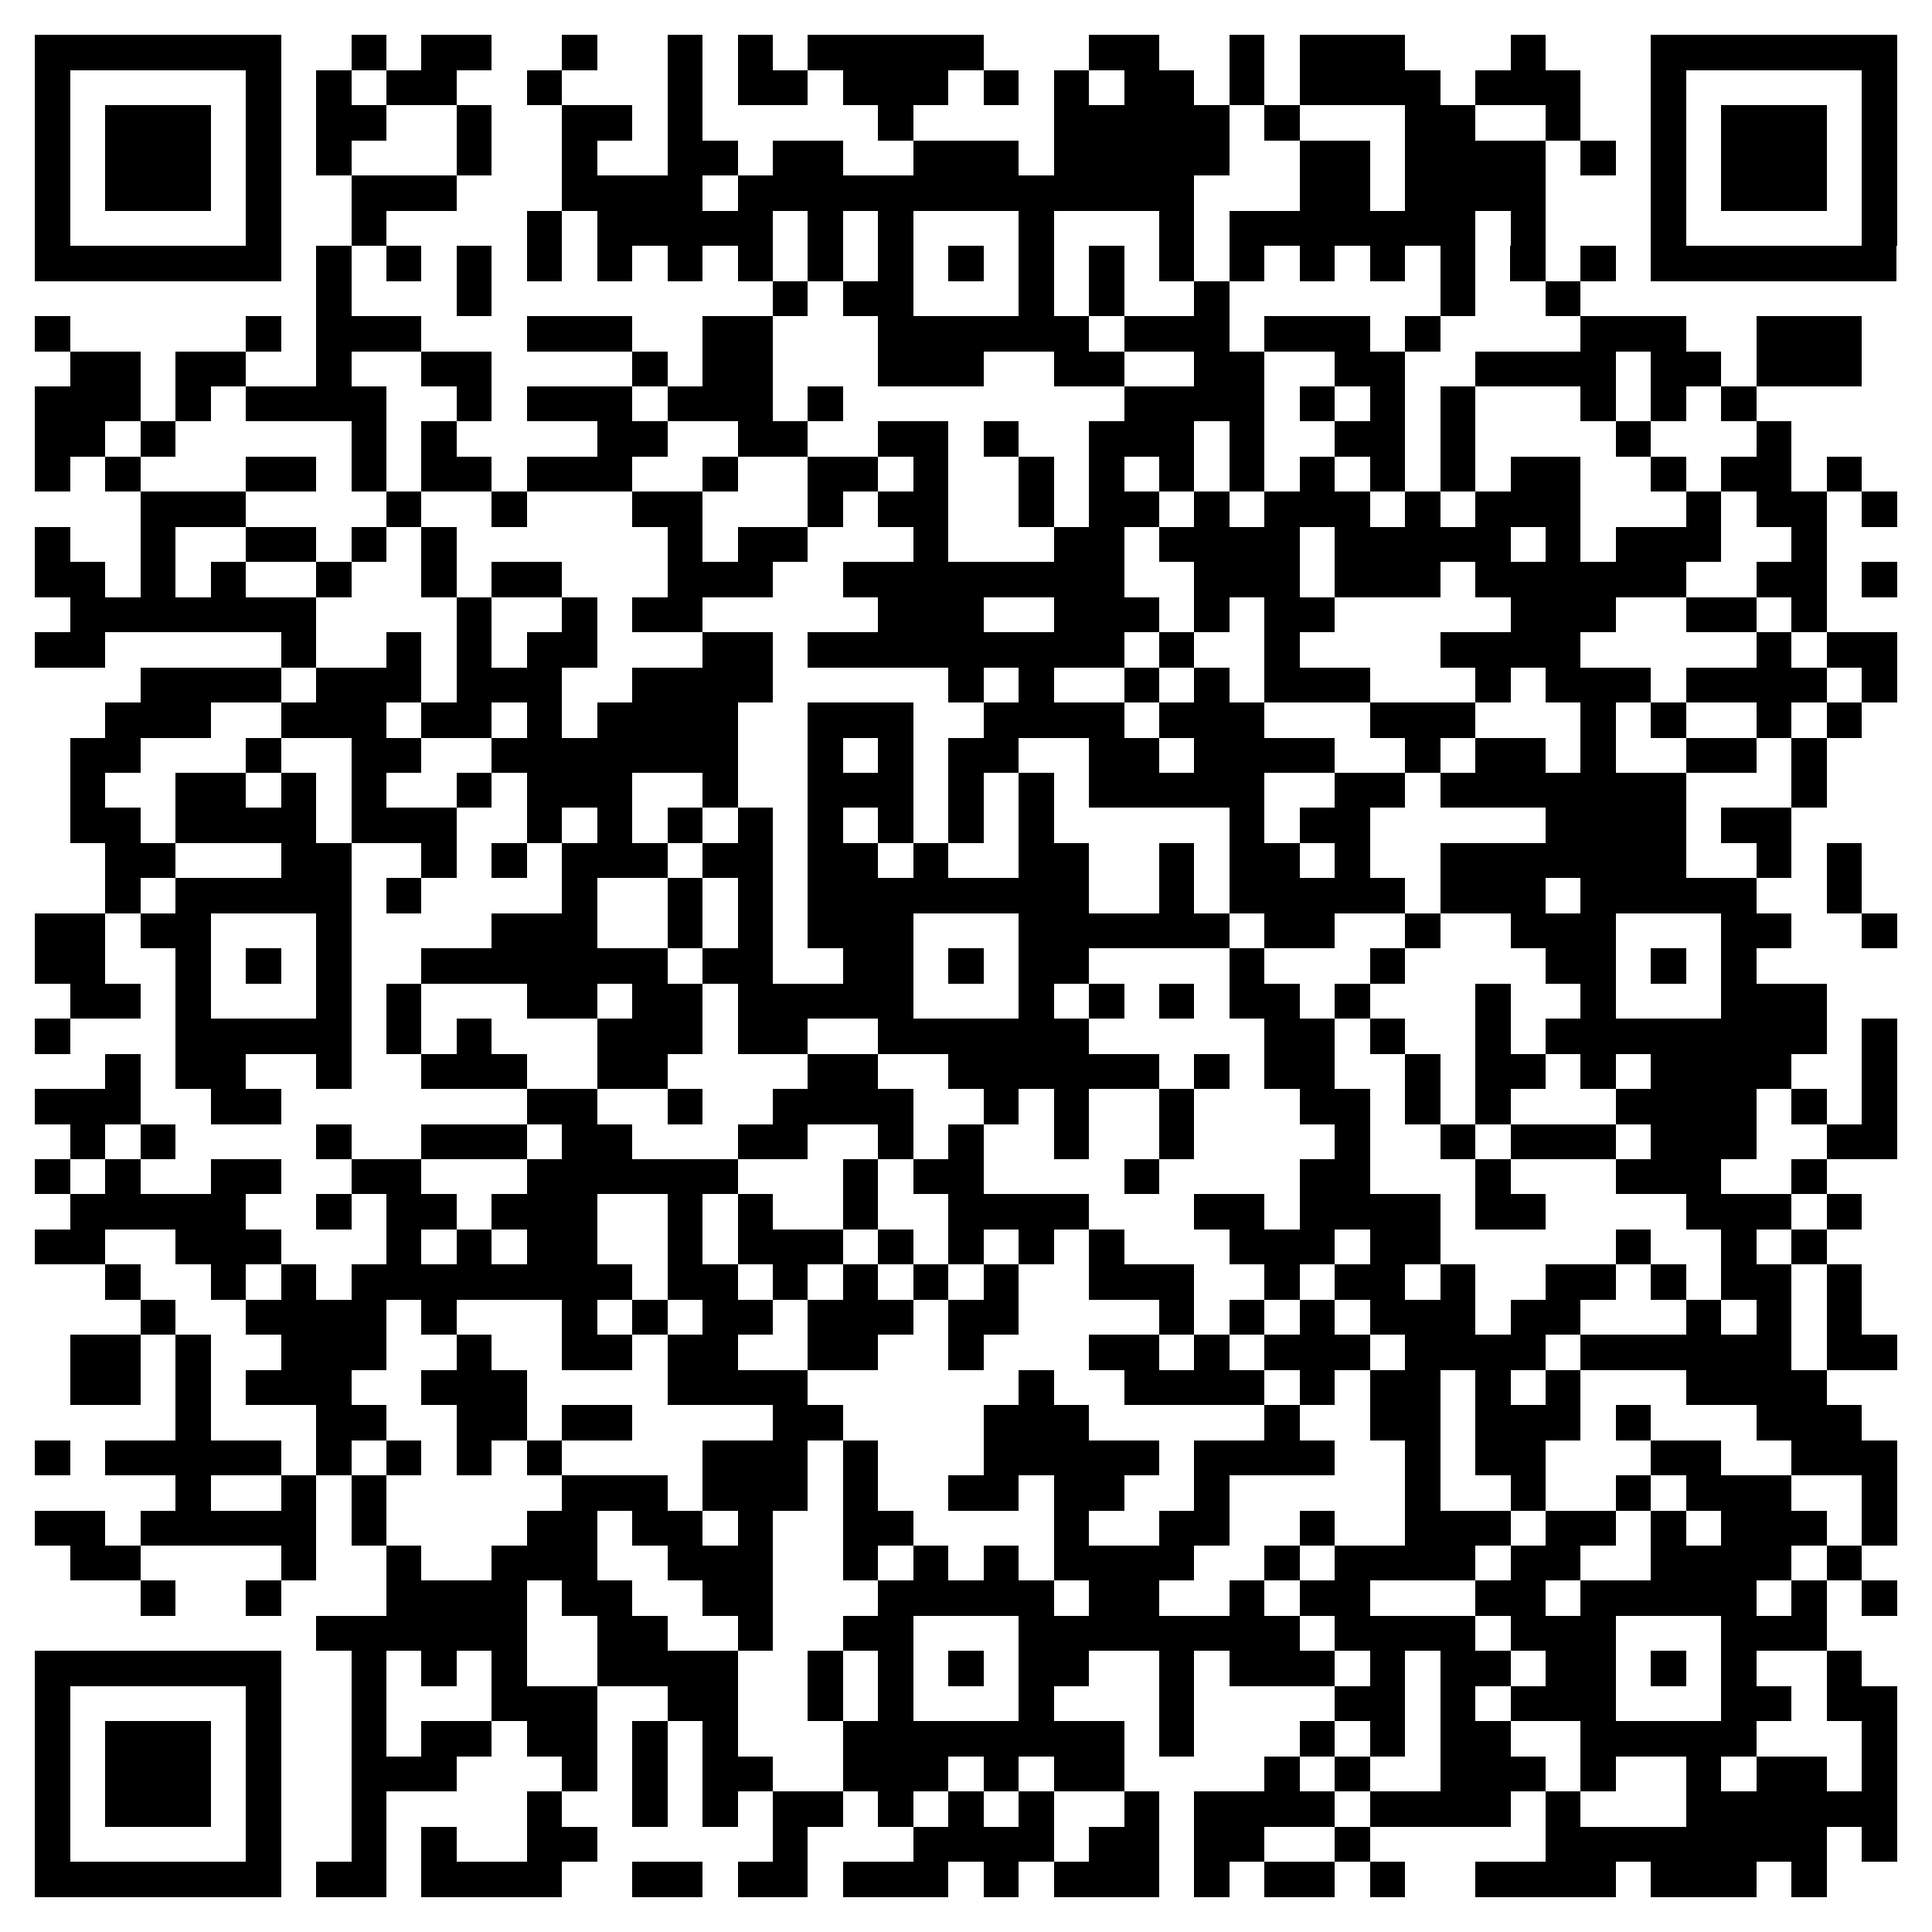 <svg xmlns="http://www.w3.org/2000/svg" viewBox="0 0 55 55" shape-rendering="crispEdges"><path fill="#ffffff" d="M0 0h55v55H0z"/><path stroke="#000000" d="M1 1.5h7m2 0h1m1 0h2m2 0h1m2 0h1m1 0h1m1 0h5m3 0h2m2 0h1m1 0h3m3 0h1m3 0h7M1 2.5h1m5 0h1m1 0h1m1 0h2m2 0h1m3 0h1m1 0h2m1 0h3m1 0h1m1 0h1m1 0h2m1 0h1m1 0h4m1 0h3m2 0h1m5 0h1M1 3.5h1m1 0h3m1 0h1m1 0h2m2 0h1m2 0h2m1 0h1m5 0h1m4 0h5m1 0h1m3 0h2m2 0h1m2 0h1m1 0h3m1 0h1M1 4.5h1m1 0h3m1 0h1m1 0h1m3 0h1m2 0h1m2 0h2m1 0h2m2 0h3m1 0h5m2 0h2m1 0h4m1 0h1m1 0h1m1 0h3m1 0h1M1 5.5h1m1 0h3m1 0h1m2 0h3m3 0h4m1 0h13m3 0h2m1 0h4m3 0h1m1 0h3m1 0h1M1 6.5h1m5 0h1m2 0h1m4 0h1m1 0h5m1 0h1m1 0h1m3 0h1m3 0h1m1 0h7m1 0h1m3 0h1m5 0h1M1 7.5h7m1 0h1m1 0h1m1 0h1m1 0h1m1 0h1m1 0h1m1 0h1m1 0h1m1 0h1m1 0h1m1 0h1m1 0h1m1 0h1m1 0h1m1 0h1m1 0h1m1 0h1m1 0h1m1 0h1m1 0h7M9 8.5h1m3 0h1m8 0h1m1 0h2m3 0h1m1 0h1m2 0h1m6 0h1m2 0h1M1 9.5h1m5 0h1m1 0h3m3 0h3m2 0h2m3 0h6m1 0h3m1 0h3m1 0h1m4 0h3m2 0h3M2 10.5h2m1 0h2m2 0h1m2 0h2m4 0h1m1 0h2m3 0h3m2 0h2m2 0h2m2 0h2m2 0h4m1 0h2m1 0h3M1 11.5h3m1 0h1m1 0h4m2 0h1m1 0h3m1 0h3m1 0h1m8 0h4m1 0h1m1 0h1m1 0h1m3 0h1m1 0h1m1 0h1M1 12.5h2m1 0h1m5 0h1m1 0h1m4 0h2m2 0h2m2 0h2m1 0h1m2 0h3m1 0h1m2 0h2m1 0h1m4 0h1m3 0h1M1 13.5h1m1 0h1m3 0h2m1 0h1m1 0h2m1 0h3m2 0h1m2 0h2m1 0h1m2 0h1m1 0h1m1 0h1m1 0h1m1 0h1m1 0h1m1 0h1m1 0h2m2 0h1m1 0h2m1 0h1M4 14.5h3m4 0h1m2 0h1m3 0h2m3 0h1m1 0h2m2 0h1m1 0h2m1 0h1m1 0h3m1 0h1m1 0h3m3 0h1m1 0h2m1 0h1M1 15.5h1m2 0h1m2 0h2m1 0h1m1 0h1m6 0h1m1 0h2m3 0h1m3 0h2m1 0h4m1 0h5m1 0h1m1 0h3m2 0h1M1 16.5h2m1 0h1m1 0h1m2 0h1m2 0h1m1 0h2m3 0h3m2 0h8m2 0h3m1 0h3m1 0h6m2 0h2m1 0h1M2 17.5h7m4 0h1m2 0h1m1 0h2m5 0h3m2 0h3m1 0h1m1 0h2m5 0h3m2 0h2m1 0h1M1 18.5h2m5 0h1m2 0h1m1 0h1m1 0h2m3 0h2m1 0h9m1 0h1m2 0h1m4 0h4m5 0h1m1 0h2M4 19.5h4m1 0h3m1 0h3m2 0h4m5 0h1m1 0h1m2 0h1m1 0h1m1 0h3m3 0h1m1 0h3m1 0h4m1 0h1M3 20.5h3m2 0h3m1 0h2m1 0h1m1 0h4m2 0h3m2 0h4m1 0h3m3 0h3m3 0h1m1 0h1m2 0h1m1 0h1M2 21.5h2m3 0h1m2 0h2m2 0h7m2 0h1m1 0h1m1 0h2m2 0h2m1 0h4m2 0h1m1 0h2m1 0h1m2 0h2m1 0h1M2 22.5h1m2 0h2m1 0h1m1 0h1m2 0h1m1 0h3m2 0h1m2 0h3m1 0h1m1 0h1m1 0h5m2 0h2m1 0h7m3 0h1M2 23.5h2m1 0h4m1 0h3m2 0h1m1 0h1m1 0h1m1 0h1m1 0h1m1 0h1m1 0h1m1 0h1m5 0h1m1 0h2m5 0h4m1 0h2M3 24.5h2m3 0h2m2 0h1m1 0h1m1 0h3m1 0h2m1 0h2m1 0h1m2 0h2m2 0h1m1 0h2m1 0h1m2 0h7m2 0h1m1 0h1M3 25.5h1m1 0h5m1 0h1m4 0h1m2 0h1m1 0h1m1 0h8m2 0h1m1 0h5m1 0h3m1 0h5m2 0h1M1 26.5h2m1 0h2m3 0h1m4 0h3m2 0h1m1 0h1m1 0h3m3 0h6m1 0h2m2 0h1m2 0h3m3 0h2m2 0h1M1 27.5h2m2 0h1m1 0h1m1 0h1m2 0h7m1 0h2m2 0h2m1 0h1m1 0h2m4 0h1m3 0h1m4 0h2m1 0h1m1 0h1M2 28.5h2m1 0h1m3 0h1m1 0h1m3 0h2m1 0h2m1 0h5m3 0h1m1 0h1m1 0h1m1 0h2m1 0h1m3 0h1m2 0h1m3 0h3M1 29.5h1m3 0h5m1 0h1m1 0h1m3 0h3m1 0h2m2 0h6m5 0h2m1 0h1m2 0h1m1 0h8m1 0h1M3 30.5h1m1 0h2m2 0h1m2 0h3m2 0h2m4 0h2m2 0h6m1 0h1m1 0h2m2 0h1m1 0h2m1 0h1m1 0h4m2 0h1M1 31.5h3m2 0h2m7 0h2m2 0h1m2 0h4m2 0h1m1 0h1m2 0h1m3 0h2m1 0h1m1 0h1m3 0h4m1 0h1m1 0h1M2 32.5h1m1 0h1m4 0h1m2 0h3m1 0h2m3 0h2m2 0h1m1 0h1m2 0h1m2 0h1m4 0h1m2 0h1m1 0h3m1 0h3m2 0h2M1 33.5h1m1 0h1m2 0h2m2 0h2m3 0h6m3 0h1m1 0h2m4 0h1m4 0h2m3 0h1m3 0h3m2 0h1M2 34.5h5m2 0h1m1 0h2m1 0h3m2 0h1m1 0h1m2 0h1m2 0h4m3 0h2m1 0h4m1 0h2m4 0h3m1 0h1M1 35.5h2m2 0h3m3 0h1m1 0h1m1 0h2m2 0h1m1 0h3m1 0h1m1 0h1m1 0h1m1 0h1m3 0h3m1 0h2m5 0h1m2 0h1m1 0h1M3 36.5h1m2 0h1m1 0h1m1 0h8m1 0h2m1 0h1m1 0h1m1 0h1m1 0h1m2 0h3m2 0h1m1 0h2m1 0h1m2 0h2m1 0h1m1 0h2m1 0h1M4 37.5h1m2 0h4m1 0h1m3 0h1m1 0h1m1 0h2m1 0h3m1 0h2m4 0h1m1 0h1m1 0h1m1 0h3m1 0h2m3 0h1m1 0h1m1 0h1M2 38.5h2m1 0h1m2 0h3m2 0h1m2 0h2m1 0h2m2 0h2m2 0h1m3 0h2m1 0h1m1 0h3m1 0h4m1 0h6m1 0h2M2 39.5h2m1 0h1m1 0h3m2 0h3m4 0h4m6 0h1m2 0h4m1 0h1m1 0h2m1 0h1m1 0h1m3 0h4M5 40.5h1m3 0h2m2 0h2m1 0h2m4 0h2m4 0h3m5 0h1m2 0h2m1 0h3m1 0h1m3 0h3M1 41.5h1m1 0h5m1 0h1m1 0h1m1 0h1m1 0h1m4 0h3m1 0h1m3 0h5m1 0h4m2 0h1m1 0h2m3 0h2m2 0h3M5 42.5h1m2 0h1m1 0h1m5 0h3m1 0h3m1 0h1m2 0h2m1 0h2m2 0h1m5 0h1m2 0h1m2 0h1m1 0h3m2 0h1M1 43.5h2m1 0h5m1 0h1m4 0h2m1 0h2m1 0h1m2 0h2m4 0h1m2 0h2m2 0h1m2 0h3m1 0h2m1 0h1m1 0h3m1 0h1M2 44.5h2m4 0h1m2 0h1m2 0h3m2 0h3m2 0h1m1 0h1m1 0h1m1 0h4m2 0h1m1 0h4m1 0h2m2 0h4m1 0h1M4 45.5h1m2 0h1m3 0h4m1 0h2m2 0h2m3 0h5m1 0h2m2 0h1m1 0h2m3 0h2m1 0h5m1 0h1m1 0h1M9 46.5h6m2 0h2m2 0h1m2 0h2m3 0h8m1 0h4m1 0h3m3 0h3M1 47.5h7m2 0h1m1 0h1m1 0h1m2 0h4m2 0h1m1 0h1m1 0h1m1 0h2m2 0h1m1 0h3m1 0h1m1 0h2m1 0h2m1 0h1m1 0h1m2 0h1M1 48.5h1m5 0h1m2 0h1m3 0h3m2 0h2m2 0h1m1 0h1m3 0h1m3 0h1m4 0h2m1 0h1m1 0h3m3 0h2m1 0h2M1 49.5h1m1 0h3m1 0h1m2 0h1m1 0h2m1 0h2m1 0h1m1 0h1m3 0h8m1 0h1m3 0h1m1 0h1m1 0h2m2 0h5m3 0h1M1 50.5h1m1 0h3m1 0h1m2 0h3m3 0h1m1 0h1m1 0h2m2 0h3m1 0h1m1 0h2m4 0h1m1 0h1m2 0h3m1 0h1m2 0h1m1 0h2m1 0h1M1 51.5h1m1 0h3m1 0h1m2 0h1m4 0h1m2 0h1m1 0h1m1 0h2m1 0h1m1 0h1m1 0h1m2 0h1m1 0h4m1 0h4m1 0h1m3 0h6M1 52.5h1m5 0h1m2 0h1m1 0h1m2 0h2m5 0h1m3 0h4m1 0h2m1 0h2m2 0h1m5 0h8m1 0h1M1 53.5h7m1 0h2m1 0h4m2 0h2m1 0h2m1 0h3m1 0h1m1 0h3m1 0h1m1 0h2m1 0h1m2 0h4m1 0h3m1 0h1"/></svg>
